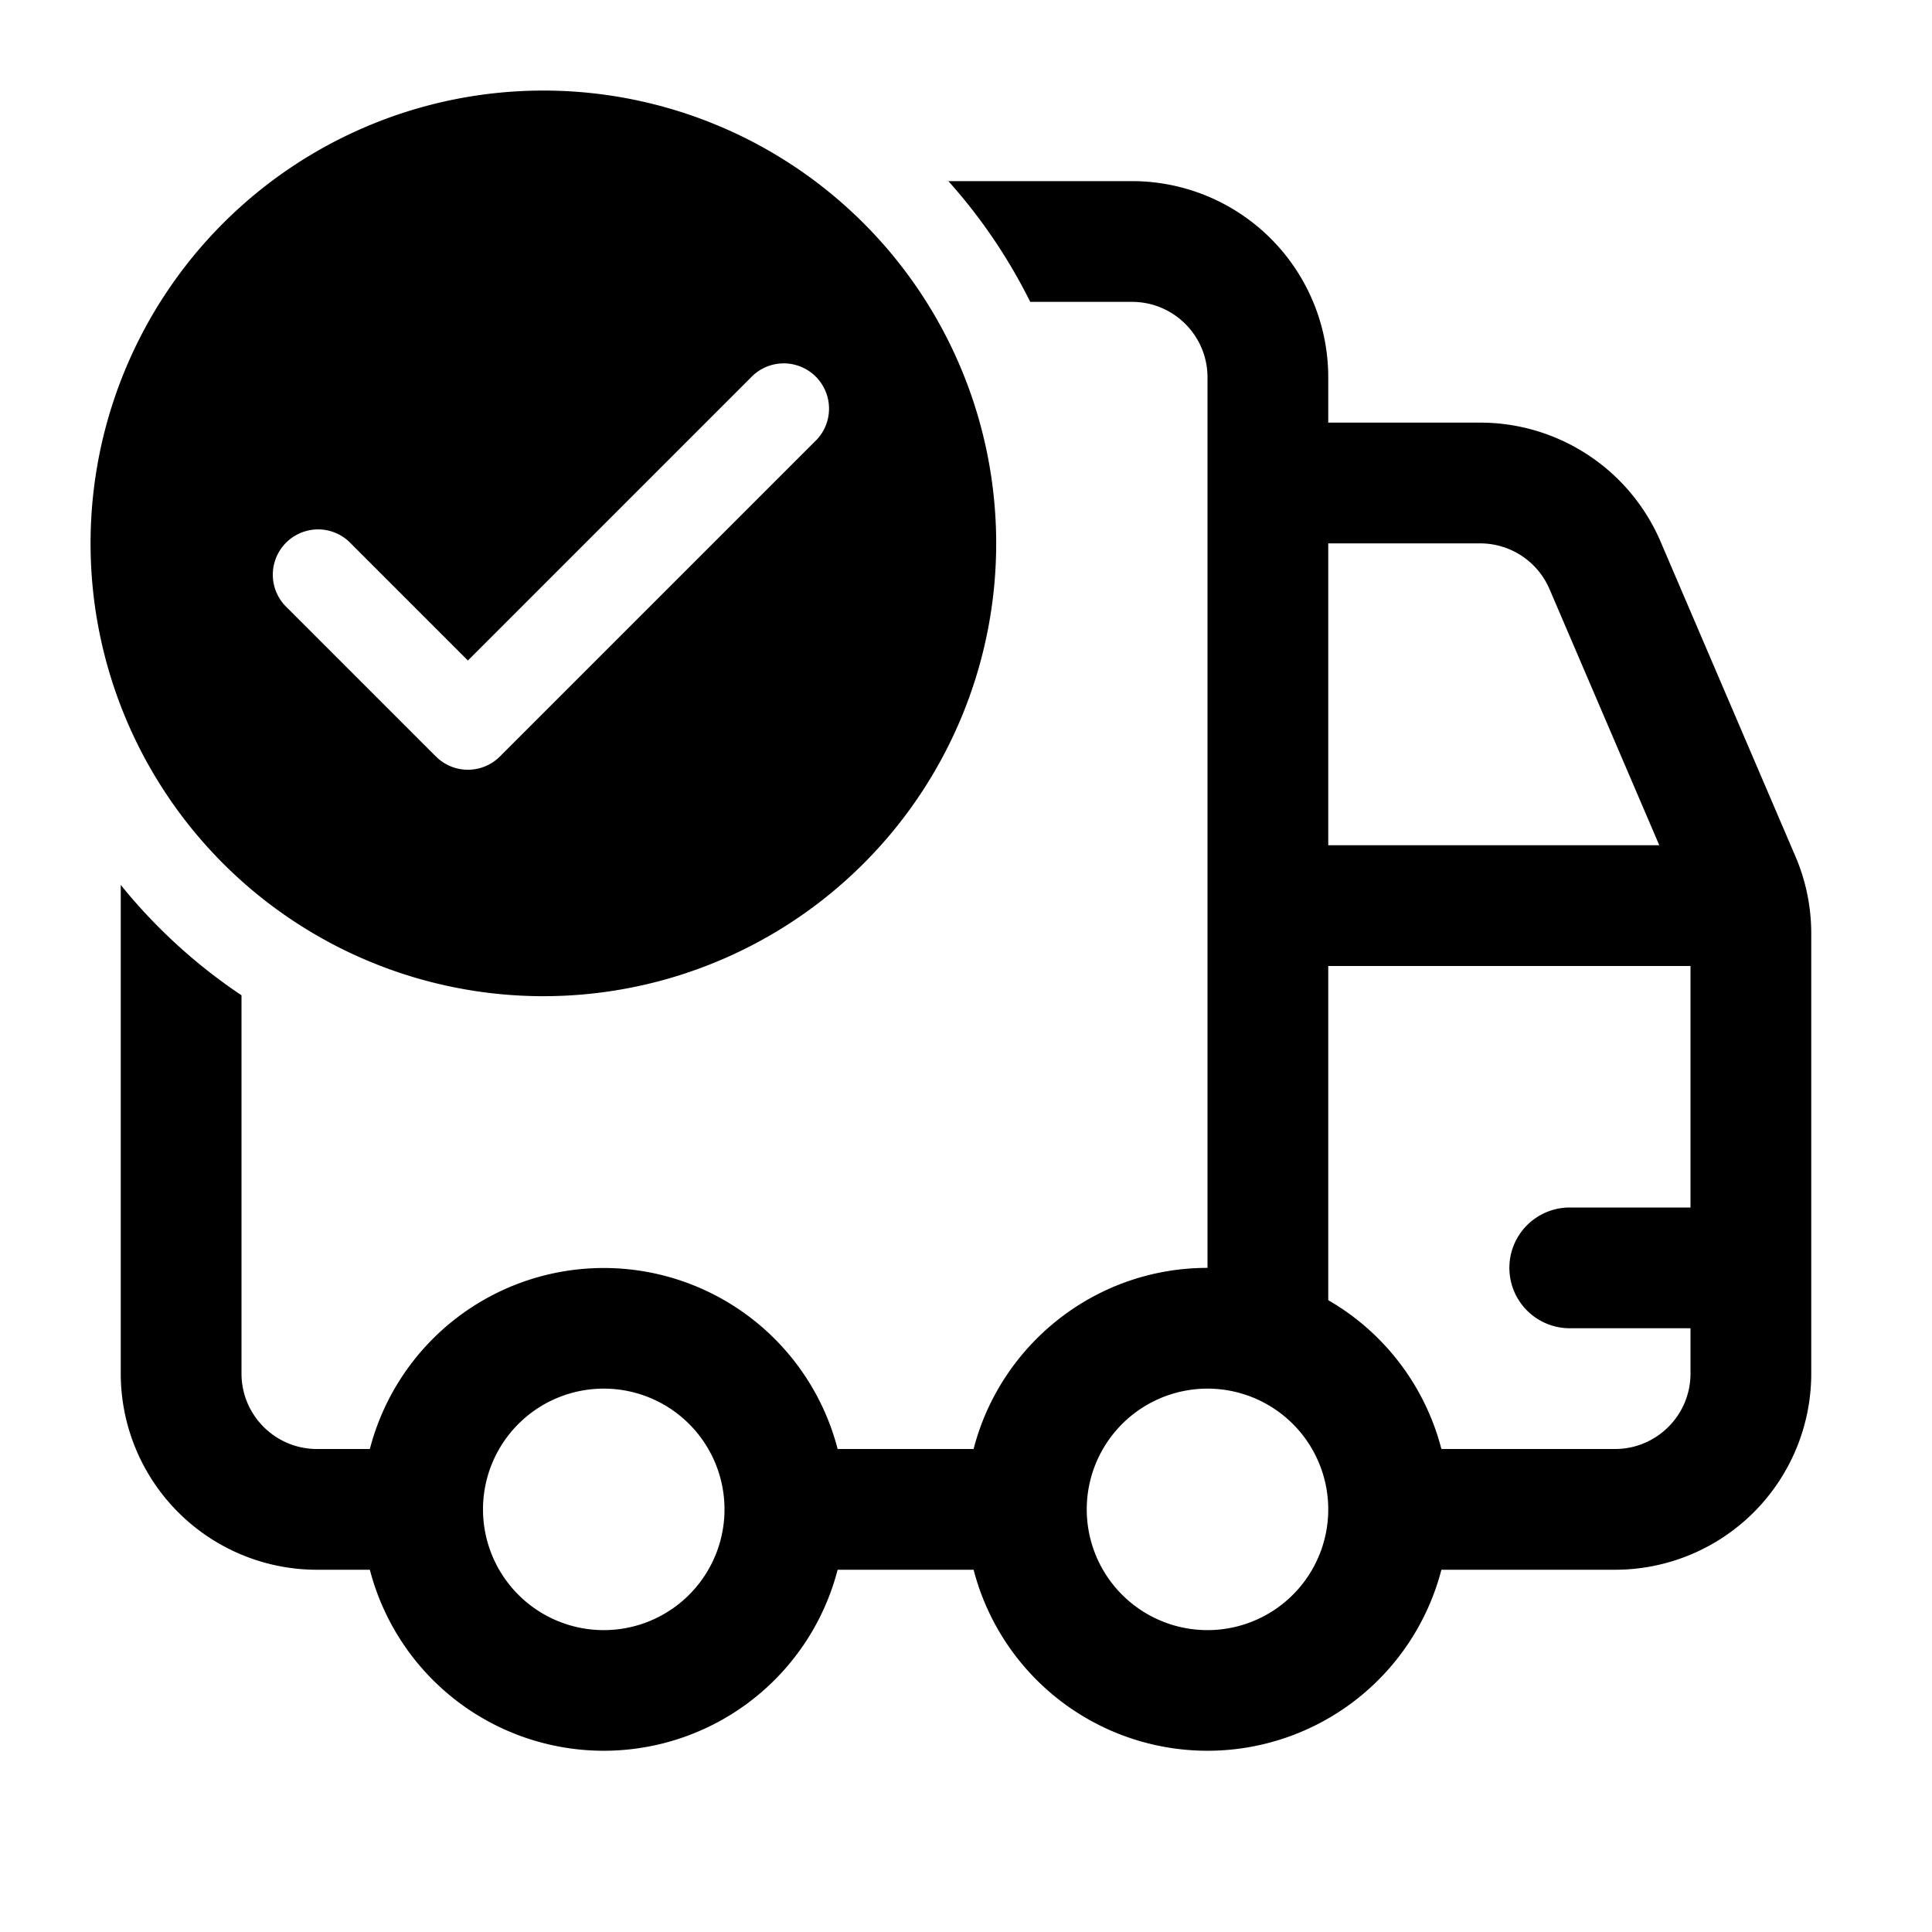 <svg viewBox="0 0 32 32" height="32" width="32" xmlns="http://www.w3.org/2000/svg"><path d="M9 1.5a7.5 7.5 0 1 1 0 15a7.5 7.5 0 0 1 0-15m-.72 11.03l5.25-5.25a.75.75 0 0 0-1.06-1.06l-4.72 4.72l-1.97-1.97a.75.75 0 0 0-1.06 1.06l2.5 2.5a.75.75 0 0 0 1.06 0M2 14.657a9 9 0 0 0 2 1.828v6.265c0 .69.56 1.25 1.25 1.25h.876a4.002 4.002 0 0 1 7.748 0h2.252c.444-1.725 2.01-3 3.874-3V6.25C20 5.56 19.44 5 18.75 5h-1.686a9 9 0 0 0-1.356-2h3.042A3.25 3.25 0 0 1 22 6.25V7h2.516c1.3 0 2.475.775 2.988 1.97l2.233 5.212c.174.404.263.84.263 1.28v7.288A3.25 3.25 0 0 1 26.75 26h-2.876a4.002 4.002 0 0 1-7.748 0h-2.252a4.002 4.002 0 0 1-7.748 0H5.25A3.25 3.25 0 0 1 2 22.75zM23.874 24h2.876c.69 0 1.25-.56 1.25-1.25V22h-2a1 1 0 1 1 0-2h2v-4h-6v5.535A4 4 0 0 1 23.874 24m-5.606 0A2 2 0 0 0 18 25a2 2 0 1 0 4 0a2 2 0 0 0-3.732-1M10 27a2 2 0 1 0-1.732-3A2 2 0 0 0 8 25a2 2 0 0 0 2 2m12-13h5.483l-1.818-4.242A1.25 1.25 0 0 0 24.516 9H22z" fill="currentColor"></path></svg>